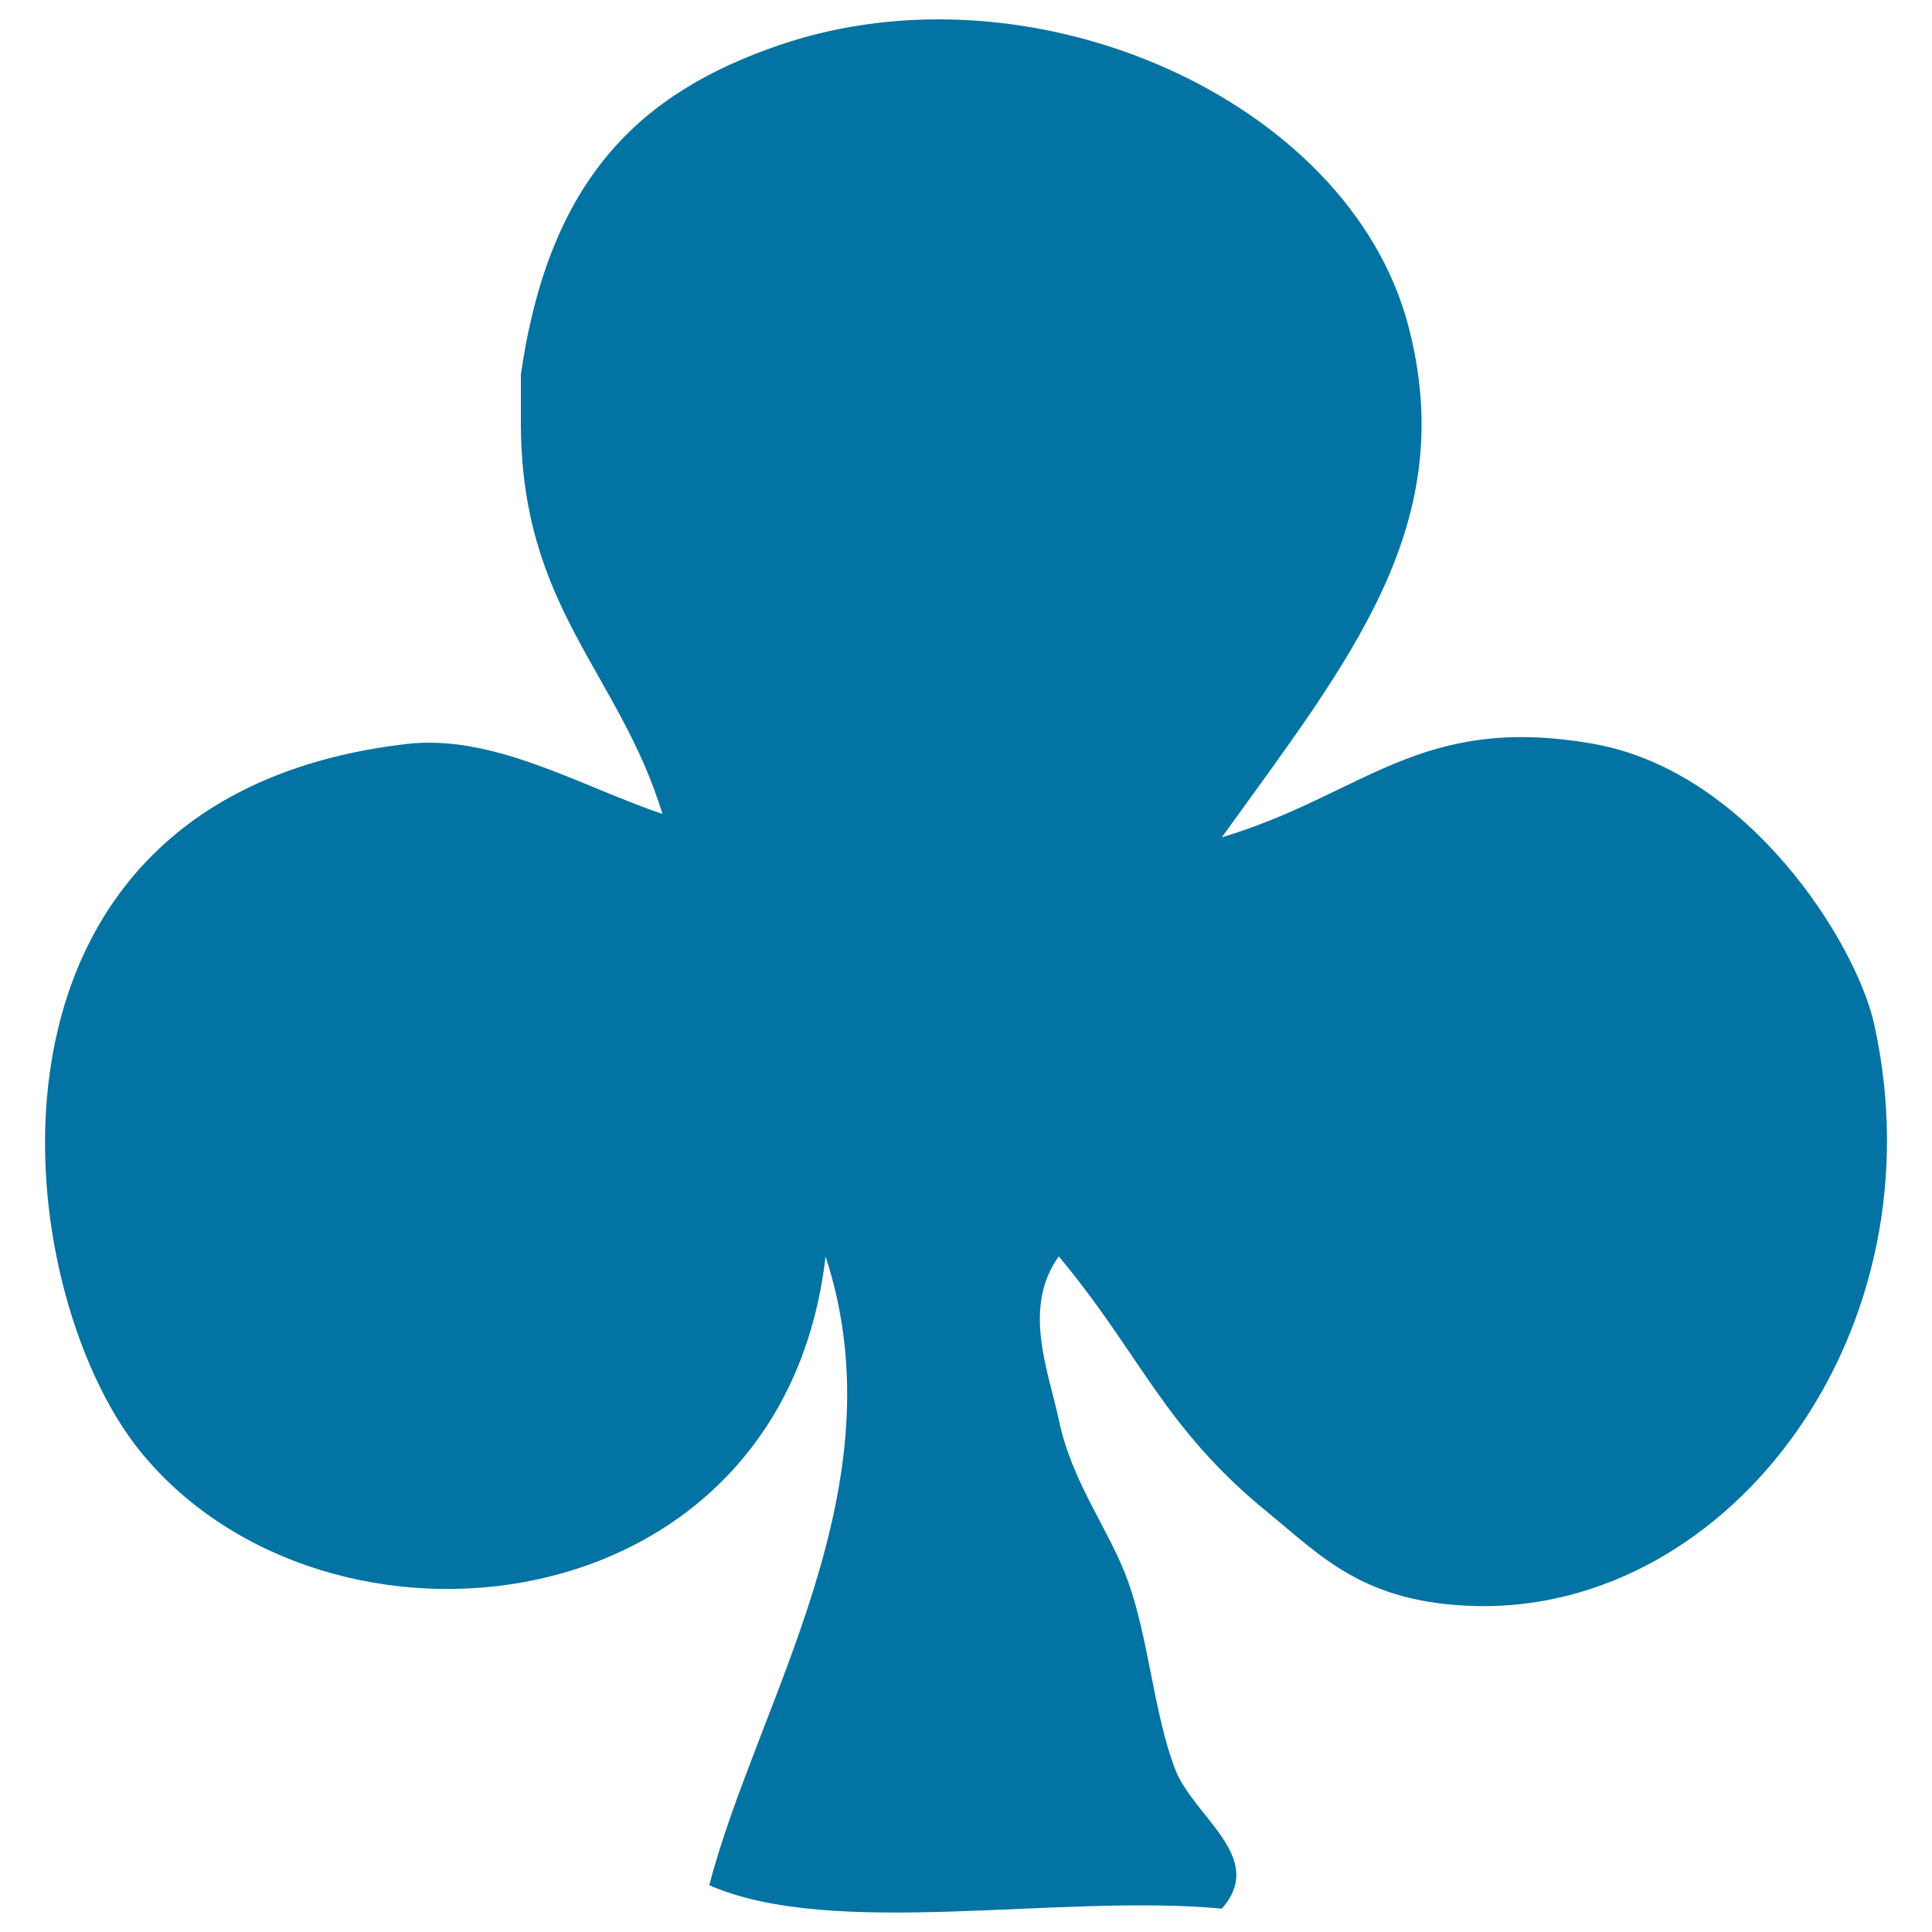 <svg xmlns="http://www.w3.org/2000/svg" viewBox="0 0 1000 1000" style="fill:#0273a2">
<title>Plum SVG icon</title>
<path d="M269.6,193.8C284.3,92.3,331.4,48,403.2,23.4c131-44.9,294.6,28.2,325.6,144.7c27.4,103.3-30,173.1-96.4,265.3c74-22.2,102.4-64.4,192.9-48.3c80.1,14.5,135.3,103,144.7,144.7c35.3,159.1-74.1,303.8-205.1,301.5c-58.9-1.1-81.1-26-108.5-48.3c-54.4-44.3-65.9-81.9-108.4-132.7c-19,26.6-5.4,59.1,0,84.4c6.9,33.3,26.4,57.1,36.1,84.4c10.7,30.5,13.1,67.6,24.1,96.5c9.5,24.9,47.7,45.8,24.2,72.3c-84.6-7.9-200.9,16-265.3-12.1c25-95.5,99.4-205.8,60.2-325.5C405.1,843.7,169,869.2,72.9,751.6C3.3,666.3-25.4,412.5,210.3,385.1c45.1-5.3,89.3,21.5,132.6,36.2c-22.6-73.8-73.6-106.7-73.3-203.5C269.6,209.8,269.6,201.8,269.6,193.8z"/>
</svg>